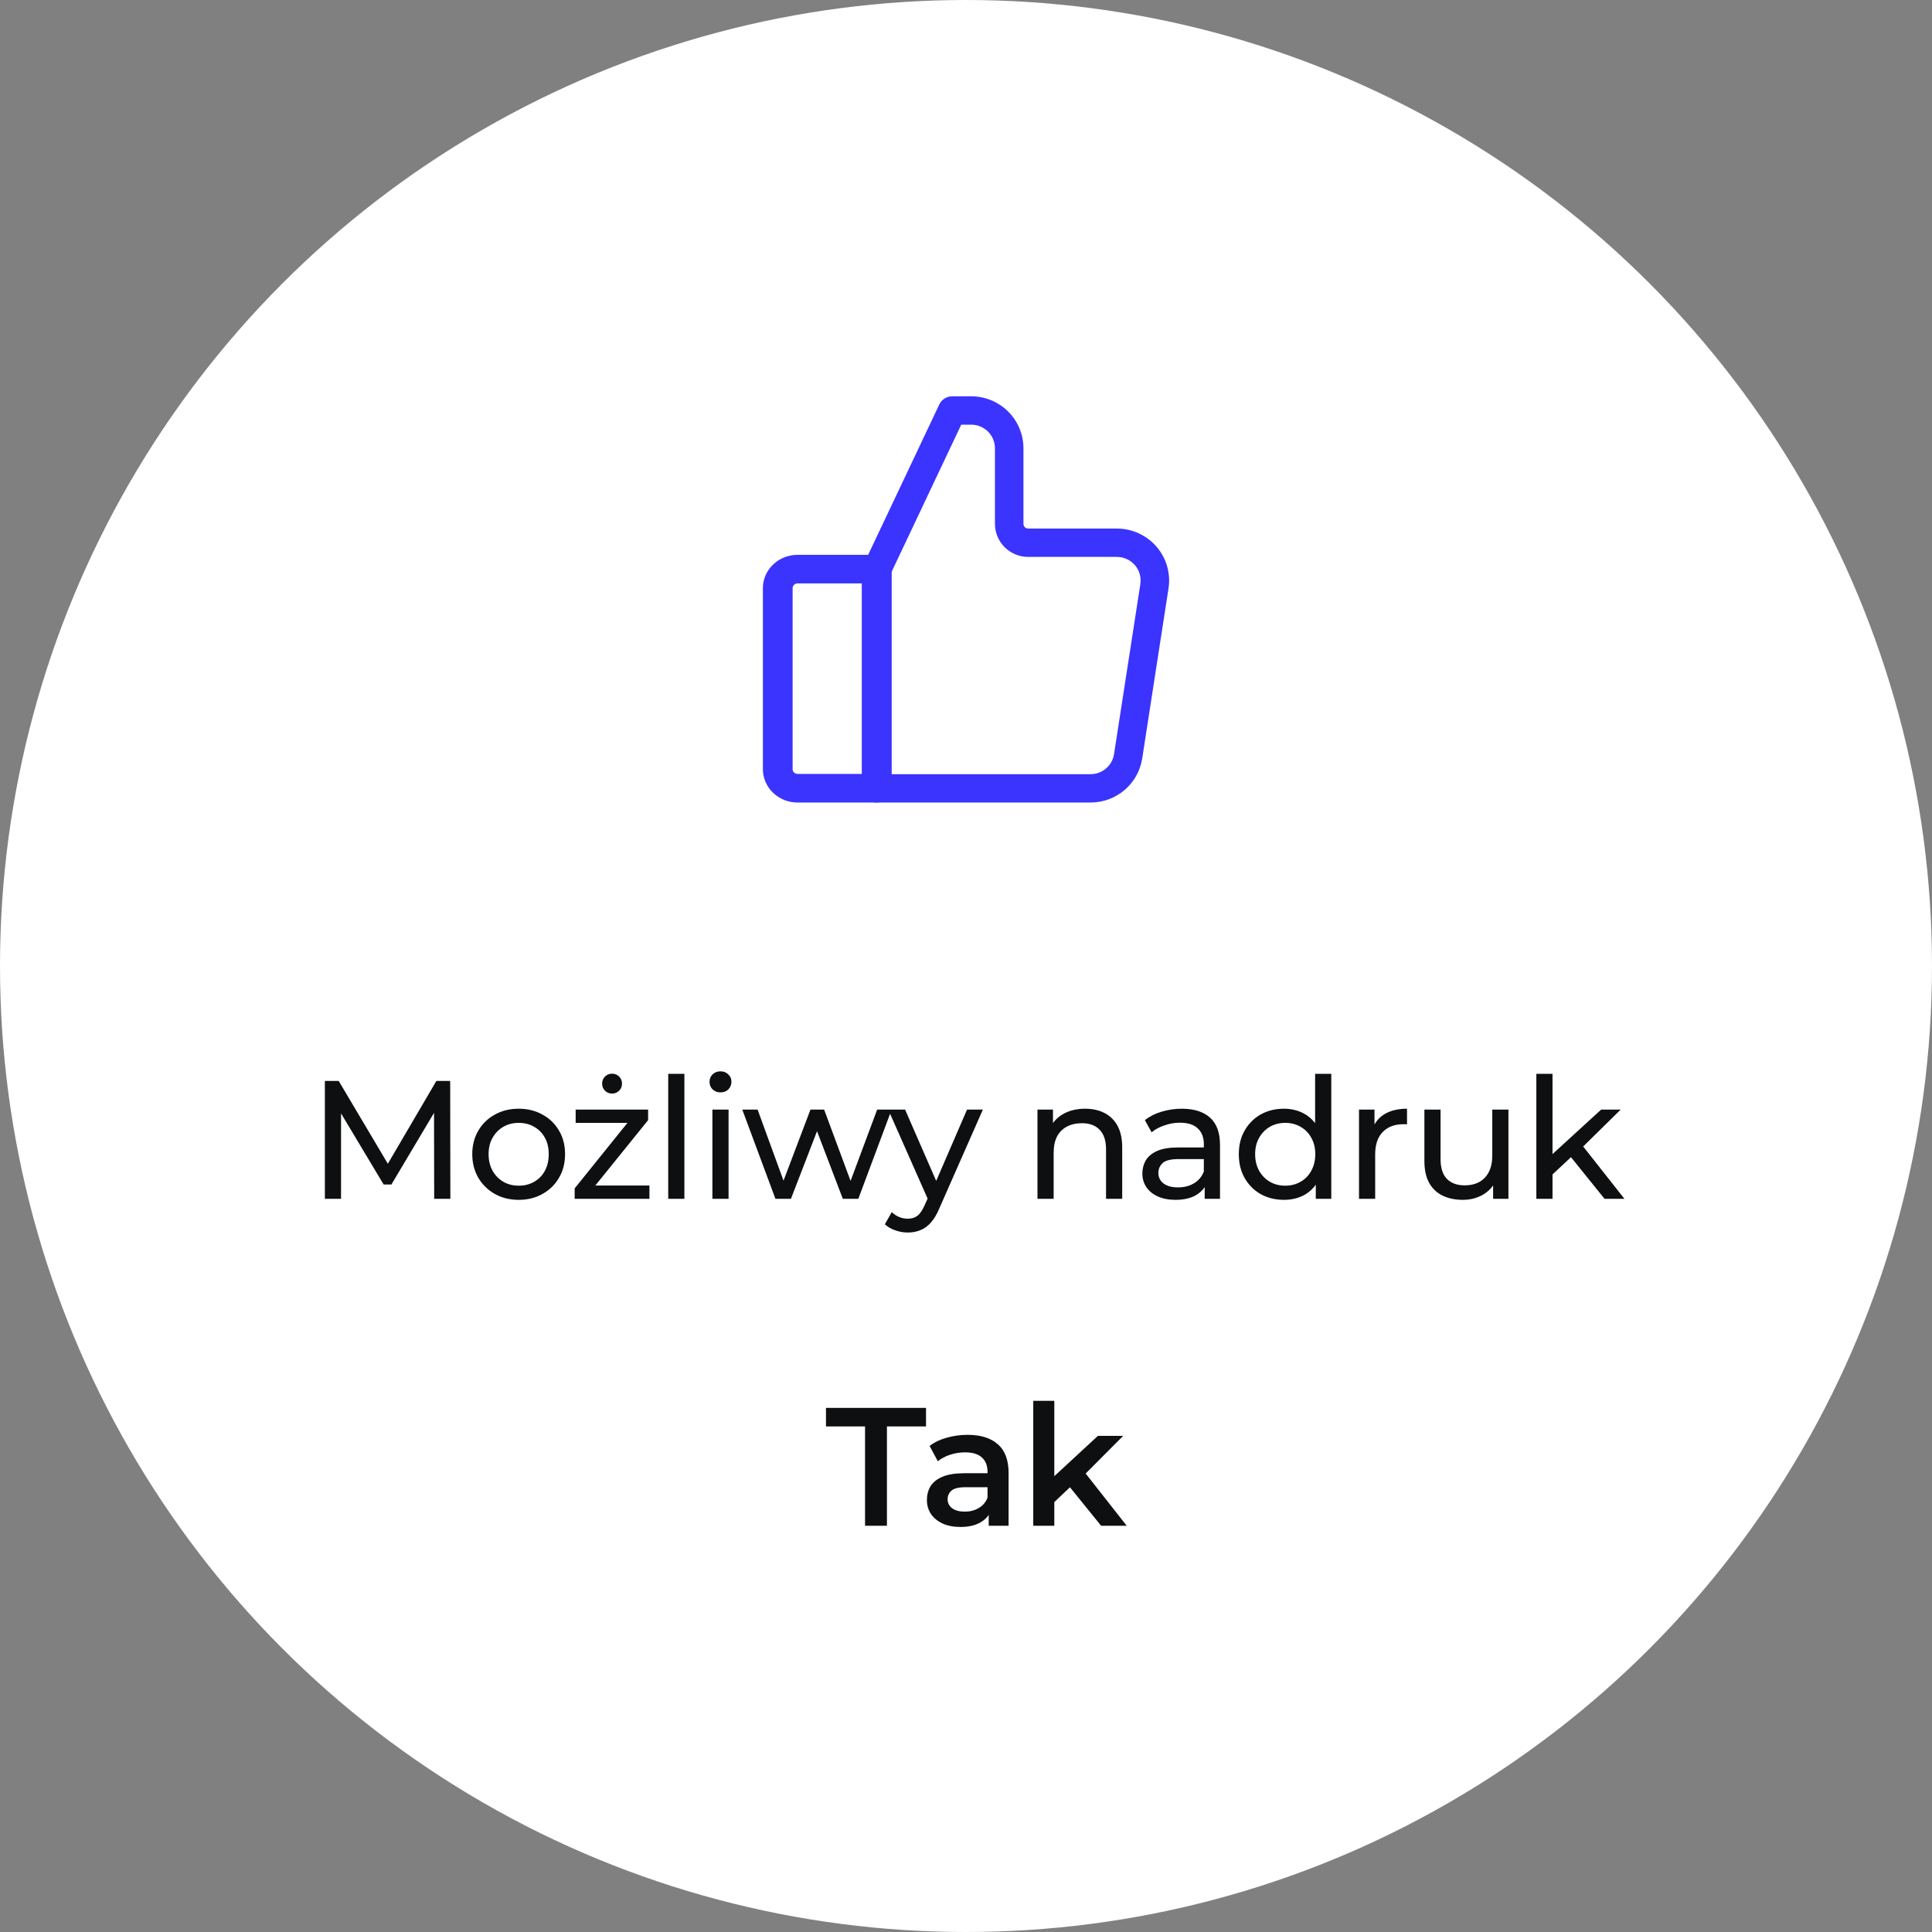 <svg xmlns="http://www.w3.org/2000/svg" width="195" height="195" viewBox="0 0 195 195" fill="none"><rect x="0" y="0" width="195" height="195" fill="#808080" stroke="none"/><circle cx="97.5" cy="97.5" r="97.5" fill="white"></circle><path fill-rule="evenodd" clip-rule="evenodd" d="M90 57.442V79.558C90 80.354 89.328 81 88.5 81H80.5C79.57 81 78.68 80.646 78.024 80.013C77.368 79.383 77 78.527 77 77.635V59.365C77 58.473 77.368 57.617 78.024 56.986C78.68 56.354 79.57 56 80.5 56H88.5C89.328 56 90 56.646 90 57.442ZM87 58.885H80.5C80.366 58.885 80.24 58.935 80.146 59.025C80.052 59.115 80 59.239 80 59.365V77.635C80 77.761 80.052 77.885 80.146 77.975C80.24 78.065 80.366 78.115 80.5 78.115H87V58.885Z" fill="#3B33FE"></path><path fill-rule="evenodd" clip-rule="evenodd" d="M117.939 59.39L115.285 76.553C114.888 79.112 112.675 81 110.074 81H88.438C87.642 81 87 80.359 87 79.57V57.639C87 57.43 87.046 57.222 87.136 57.031L94.806 40.822C95.043 40.32 95.549 40 96.108 40H98.025C99.423 40 100.763 40.553 101.752 41.535C102.742 42.519 103.298 43.854 103.298 45.244V52.872C103.298 53.135 103.512 53.349 103.777 53.349H112.727C114.267 53.349 115.728 54.016 116.731 55.178C117.732 56.339 118.173 57.878 117.939 59.39ZM115.097 58.955C115.203 58.269 115.003 57.569 114.547 57.041C114.092 56.513 113.427 56.209 112.727 56.209H103.777C101.923 56.209 100.422 54.716 100.422 52.872V45.244C100.422 44.611 100.168 44.007 99.718 43.558C99.269 43.112 98.659 42.861 98.025 42.861H97.02L89.876 57.96V78.139H110.074C111.257 78.139 112.261 77.281 112.441 76.118L115.097 58.955Z" fill="#3B33FE"></path><path d="M32.79 121V109.1H34.184L39.522 118.093H38.774L44.044 109.1H45.438L45.455 121H43.823L43.806 111.667H44.197L39.505 119.555H38.723L33.997 111.667H34.422V121H32.79ZM52.358 121.102C51.452 121.102 50.647 120.904 49.944 120.507C49.242 120.11 48.686 119.566 48.278 118.875C47.87 118.172 47.666 117.379 47.666 116.495C47.666 115.6 47.87 114.806 48.278 114.115C48.686 113.424 49.242 112.885 49.944 112.5C50.647 112.103 51.452 111.905 52.358 111.905C53.254 111.905 54.053 112.103 54.755 112.5C55.469 112.885 56.025 113.424 56.421 114.115C56.829 114.795 57.033 115.588 57.033 116.495C57.033 117.39 56.829 118.184 56.421 118.875C56.025 119.566 55.469 120.11 54.755 120.507C54.053 120.904 53.254 121.102 52.358 121.102ZM52.358 119.674C52.936 119.674 53.452 119.544 53.905 119.283C54.37 119.022 54.733 118.654 54.993 118.178C55.254 117.691 55.384 117.13 55.384 116.495C55.384 115.849 55.254 115.294 54.993 114.829C54.733 114.353 54.37 113.985 53.905 113.724C53.452 113.463 52.936 113.333 52.358 113.333C51.78 113.333 51.265 113.463 50.811 113.724C50.358 113.985 49.995 114.353 49.723 114.829C49.451 115.294 49.315 115.849 49.315 116.495C49.315 117.13 49.451 117.691 49.723 118.178C49.995 118.654 50.358 119.022 50.811 119.283C51.265 119.544 51.78 119.674 52.358 119.674ZM58.002 121V119.946L63.782 112.772L64.105 113.333H58.103V111.99H65.413V113.061L59.633 120.218L59.26 119.657H65.549V121H58.002ZM61.776 110.375C61.492 110.375 61.254 110.279 61.062 110.086C60.869 109.893 60.773 109.655 60.773 109.372C60.773 109.089 60.869 108.851 61.062 108.658C61.254 108.465 61.492 108.369 61.776 108.369C62.059 108.369 62.297 108.465 62.489 108.658C62.682 108.851 62.779 109.089 62.779 109.372C62.779 109.655 62.682 109.893 62.489 110.086C62.297 110.279 62.059 110.375 61.776 110.375ZM67.445 121V108.386H69.077V121H67.445ZM71.904 121V111.99H73.536V121H71.904ZM72.72 110.256C72.402 110.256 72.136 110.154 71.921 109.95C71.717 109.746 71.615 109.497 71.615 109.202C71.615 108.896 71.717 108.641 71.921 108.437C72.136 108.233 72.402 108.131 72.72 108.131C73.037 108.131 73.298 108.233 73.502 108.437C73.717 108.63 73.825 108.873 73.825 109.168C73.825 109.474 73.723 109.735 73.519 109.95C73.315 110.154 73.048 110.256 72.72 110.256ZM78.267 121L74.918 111.99H76.465L79.44 120.15H78.709L81.803 111.99H83.18L86.206 120.15H85.492L88.535 111.99H89.997L86.631 121H85.067L82.228 113.554H82.704L79.831 121H78.267ZM91.622 124.4C91.191 124.4 90.772 124.326 90.364 124.179C89.956 124.043 89.605 123.839 89.31 123.567L90.007 122.343C90.234 122.558 90.483 122.723 90.755 122.836C91.027 122.949 91.316 123.006 91.622 123.006C92.019 123.006 92.347 122.904 92.608 122.7C92.869 122.496 93.112 122.133 93.339 121.612L93.9 120.371L94.07 120.167L97.606 111.99H99.204L94.835 121.901C94.574 122.536 94.28 123.034 93.951 123.397C93.634 123.76 93.282 124.015 92.897 124.162C92.512 124.321 92.087 124.4 91.622 124.4ZM93.764 121.289L89.65 111.99H91.35L94.852 120.014L93.764 121.289ZM109.526 111.905C110.262 111.905 110.908 112.047 111.464 112.33C112.03 112.613 112.472 113.044 112.79 113.622C113.107 114.2 113.266 114.931 113.266 115.815V121H111.634V116.002C111.634 115.129 111.418 114.472 110.988 114.03C110.568 113.588 109.973 113.367 109.203 113.367C108.625 113.367 108.12 113.48 107.69 113.707C107.259 113.934 106.925 114.268 106.687 114.71C106.46 115.152 106.347 115.702 106.347 116.359V121H104.715V111.99H106.279V114.421L106.024 113.775C106.318 113.186 106.772 112.727 107.384 112.398C107.996 112.069 108.71 111.905 109.526 111.905ZM121.59 121V119.096L121.505 118.739V115.492C121.505 114.801 121.301 114.268 120.893 113.894C120.496 113.509 119.896 113.316 119.091 113.316C118.558 113.316 118.037 113.407 117.527 113.588C117.017 113.758 116.586 113.99 116.235 114.285L115.555 113.061C116.02 112.687 116.575 112.404 117.221 112.211C117.878 112.007 118.564 111.905 119.278 111.905C120.513 111.905 121.465 112.205 122.134 112.806C122.803 113.407 123.137 114.325 123.137 115.56V121H121.59ZM118.632 121.102C117.963 121.102 117.374 120.989 116.864 120.762C116.365 120.535 115.98 120.224 115.708 119.827C115.436 119.419 115.3 118.96 115.3 118.45C115.3 117.963 115.413 117.521 115.64 117.124C115.878 116.727 116.258 116.41 116.779 116.172C117.312 115.934 118.026 115.815 118.921 115.815H121.777V116.988H118.989C118.173 116.988 117.623 117.124 117.34 117.396C117.057 117.668 116.915 117.997 116.915 118.382C116.915 118.824 117.091 119.181 117.442 119.453C117.793 119.714 118.281 119.844 118.904 119.844C119.516 119.844 120.049 119.708 120.502 119.436C120.967 119.164 121.301 118.767 121.505 118.246L121.828 119.368C121.613 119.901 121.233 120.326 120.689 120.643C120.145 120.949 119.459 121.102 118.632 121.102ZM129.591 121.102C128.718 121.102 127.936 120.909 127.245 120.524C126.565 120.139 126.027 119.6 125.63 118.909C125.233 118.218 125.035 117.413 125.035 116.495C125.035 115.577 125.233 114.778 125.63 114.098C126.027 113.407 126.565 112.868 127.245 112.483C127.936 112.098 128.718 111.905 129.591 111.905C130.35 111.905 131.036 112.075 131.648 112.415C132.26 112.755 132.747 113.265 133.11 113.945C133.484 114.625 133.671 115.475 133.671 116.495C133.671 117.515 133.49 118.365 133.127 119.045C132.776 119.725 132.294 120.241 131.682 120.592C131.07 120.932 130.373 121.102 129.591 121.102ZM129.727 119.674C130.294 119.674 130.804 119.544 131.257 119.283C131.722 119.022 132.084 118.654 132.345 118.178C132.617 117.691 132.753 117.13 132.753 116.495C132.753 115.849 132.617 115.294 132.345 114.829C132.084 114.353 131.722 113.985 131.257 113.724C130.804 113.463 130.294 113.333 129.727 113.333C129.149 113.333 128.633 113.463 128.18 113.724C127.727 113.985 127.364 114.353 127.092 114.829C126.82 115.294 126.684 115.849 126.684 116.495C126.684 117.13 126.82 117.691 127.092 118.178C127.364 118.654 127.727 119.022 128.18 119.283C128.633 119.544 129.149 119.674 129.727 119.674ZM132.804 121V118.569L132.906 116.478L132.736 114.387V108.386H134.368V121H132.804ZM137.167 121V111.99H138.731V114.438L138.578 113.826C138.827 113.203 139.247 112.727 139.836 112.398C140.425 112.069 141.151 111.905 142.012 111.905V113.486C141.944 113.475 141.876 113.469 141.808 113.469C141.751 113.469 141.695 113.469 141.638 113.469C140.765 113.469 140.074 113.73 139.564 114.251C139.054 114.772 138.799 115.526 138.799 116.512V121H137.167ZM147.642 121.102C146.871 121.102 146.191 120.96 145.602 120.677C145.024 120.394 144.57 119.963 144.242 119.385C143.924 118.796 143.766 118.059 143.766 117.175V111.99H145.398V116.988C145.398 117.872 145.607 118.535 146.027 118.977C146.457 119.419 147.058 119.64 147.829 119.64C148.395 119.64 148.888 119.527 149.308 119.3C149.727 119.062 150.05 118.722 150.277 118.28C150.503 117.827 150.617 117.283 150.617 116.648V111.99H152.249V121H150.702V118.569L150.957 119.215C150.662 119.816 150.22 120.28 149.631 120.609C149.041 120.938 148.378 121.102 147.642 121.102ZM156.392 118.824L156.426 116.733L161.611 111.99H163.583L159.605 115.9L158.721 116.648L156.392 118.824ZM155.066 121V108.386H156.698V121H155.066ZM161.951 121L158.415 116.614L159.469 115.305L163.957 121H161.951Z" fill="#0E0F11"></path><path d="M87.311 154V143.97H83.367V142.1H93.465V143.97H89.52V154H87.311ZM99.793 154V152.164L99.674 151.773V148.56C99.674 147.937 99.487 147.455 99.113 147.115C98.739 146.764 98.172 146.588 97.413 146.588C96.903 146.588 96.398 146.667 95.9 146.826C95.412 146.985 94.999 147.206 94.659 147.489L93.826 145.942C94.313 145.568 94.891 145.29 95.56 145.109C96.24 144.916 96.942 144.82 97.668 144.82C98.982 144.82 99.997 145.137 100.711 145.772C101.436 146.395 101.799 147.364 101.799 148.679V154H99.793ZM96.937 154.119C96.257 154.119 95.662 154.006 95.152 153.779C94.642 153.541 94.245 153.218 93.962 152.81C93.69 152.391 93.554 151.92 93.554 151.399C93.554 150.889 93.673 150.43 93.911 150.022C94.16 149.614 94.562 149.291 95.118 149.053C95.673 148.815 96.41 148.696 97.328 148.696H99.963V150.107H97.481C96.755 150.107 96.268 150.226 96.019 150.464C95.769 150.691 95.645 150.974 95.645 151.314C95.645 151.699 95.798 152.005 96.104 152.232C96.41 152.459 96.835 152.572 97.379 152.572C97.9 152.572 98.365 152.453 98.773 152.215C99.192 151.977 99.492 151.626 99.674 151.161L100.031 152.436C99.827 152.969 99.458 153.382 98.926 153.677C98.404 153.972 97.741 154.119 96.937 154.119ZM106.022 151.977L106.073 149.308L110.816 144.922H113.366L109.337 148.968L108.215 149.903L106.022 151.977ZM104.288 154V141.386H106.413V154H104.288ZM111.139 154L107.824 149.903L109.167 148.203L113.723 154H111.139Z" fill="#0E0F11"></path></svg>